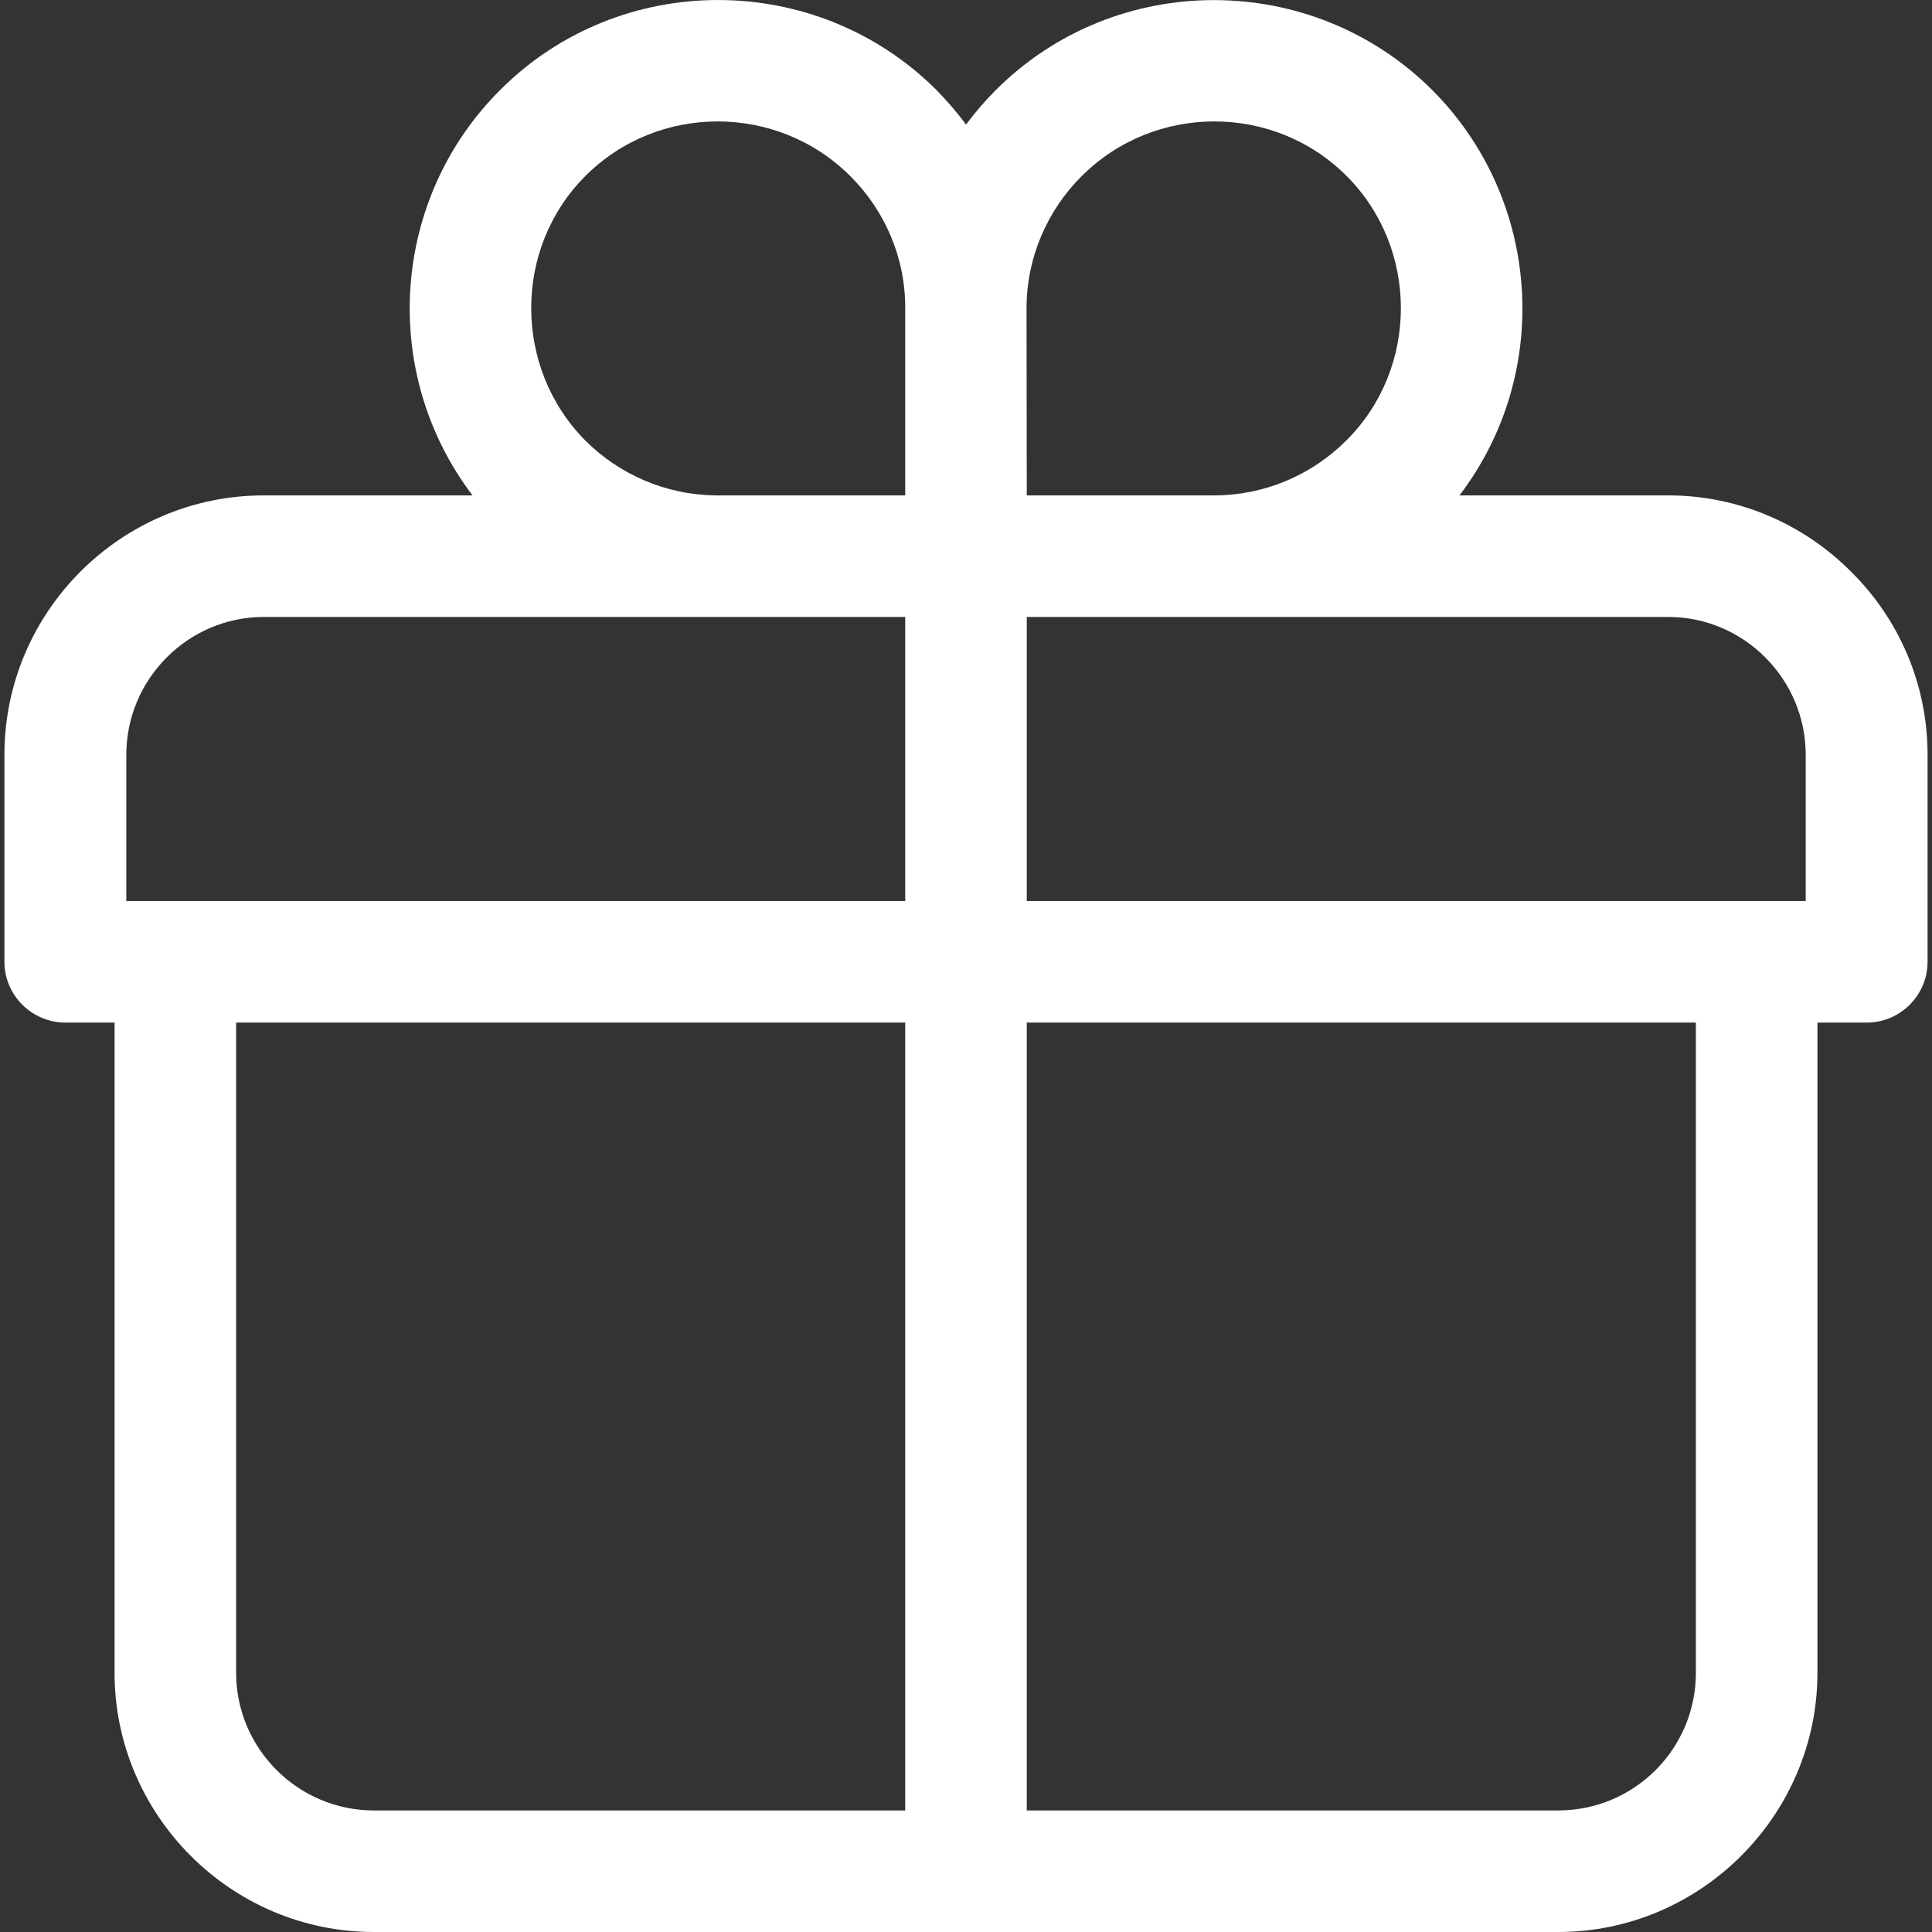 <?xml version="1.0" encoding="UTF-8" standalone="no"?><!DOCTYPE svg PUBLIC "-//W3C//DTD SVG 1.1//EN" "http://www.w3.org/Graphics/SVG/1.1/DTD/svg11.dtd"><svg width="100%" height="100%" viewBox="0 0 24 24" version="1.1" xmlns="http://www.w3.org/2000/svg" xmlns:xlink="http://www.w3.org/1999/xlink" xml:space="preserve" xmlns:serif="http://www.serif.com/" style="fill-rule:evenodd;clip-rule:evenodd;stroke-linejoin:round;stroke-miterlimit:1.414;"><rect x="0" y="0" width="24" height="24" fill="#333333" stroke="none"/><rect x="0" y="0" width="24" height="24" style="fill:none;"/><path d="M7.273,2.185c-0.901,0.9 -0.897,2.386 0,3.29c0.415,0.412 0.987,0.672 1.617,0.679l2.355,0l0,-2.324c0.003,-0.637 -0.26,-1.223 -0.682,-1.642c-0.904,-0.904 -2.386,-0.907 -3.29,-0.003Zm-3.997,3.969l2.594,0c-1.157,-1.524 -1.015,-3.682 0.343,-5.036c1.489,-1.492 3.927,-1.489 5.42,0c0.131,0.135 0.256,0.277 0.367,0.43c0.114,-0.153 0.236,-0.295 0.371,-0.43c1.489,-1.489 3.927,-1.489 5.42,0c1.354,1.354 1.499,3.515 0.339,5.036l2.594,0c0.883,0 1.69,0.363 2.272,0.949c0.585,0.578 0.949,1.385 0.949,2.272l0,2.573c0,0.415 -0.34,0.755 -0.755,0.755l-0.613,0l0,8.076c0,1.77 -1.451,3.221 -3.221,3.221l-7.335,0l-0.021,0l-0.017,0l-7.339,0c-1.773,0 -3.221,-1.451 -3.221,-3.221l0,-8.076l-0.609,0c-0.419,0 -0.759,-0.34 -0.759,-0.755l0,-2.573c0,-1.774 1.448,-3.221 3.221,-3.221Zm17.448,1.51l-5.642,0l-2.327,0l0,3.529l9.676,0l0,-1.818c0,-0.939 -0.768,-1.711 -1.707,-1.711Zm-11.806,0l-5.642,0c-0.939,0 -1.707,0.772 -1.707,1.711l0,1.818l9.676,0l0,-3.529l-2.327,0Zm7.809,-5.479c-0.904,-0.904 -2.386,-0.901 -3.29,0.003c-0.422,0.419 -0.685,1.005 -0.685,1.642l0.003,2.324l2.327,0c0.617,0 1.206,-0.246 1.642,-0.682c0.904,-0.897 0.904,-2.387 0.003,-3.287Zm-3.972,10.518l0,9.787l6.601,0c0.945,0 1.711,-0.765 1.711,-1.711l0,-8.076l-8.312,0Zm-1.51,9.787l0,-9.787l-8.312,0l0,8.076c0,0.942 0.769,1.711 1.711,1.711l6.601,0Z" style="fill:#fff;fill-rule:nonzero;"/></svg>